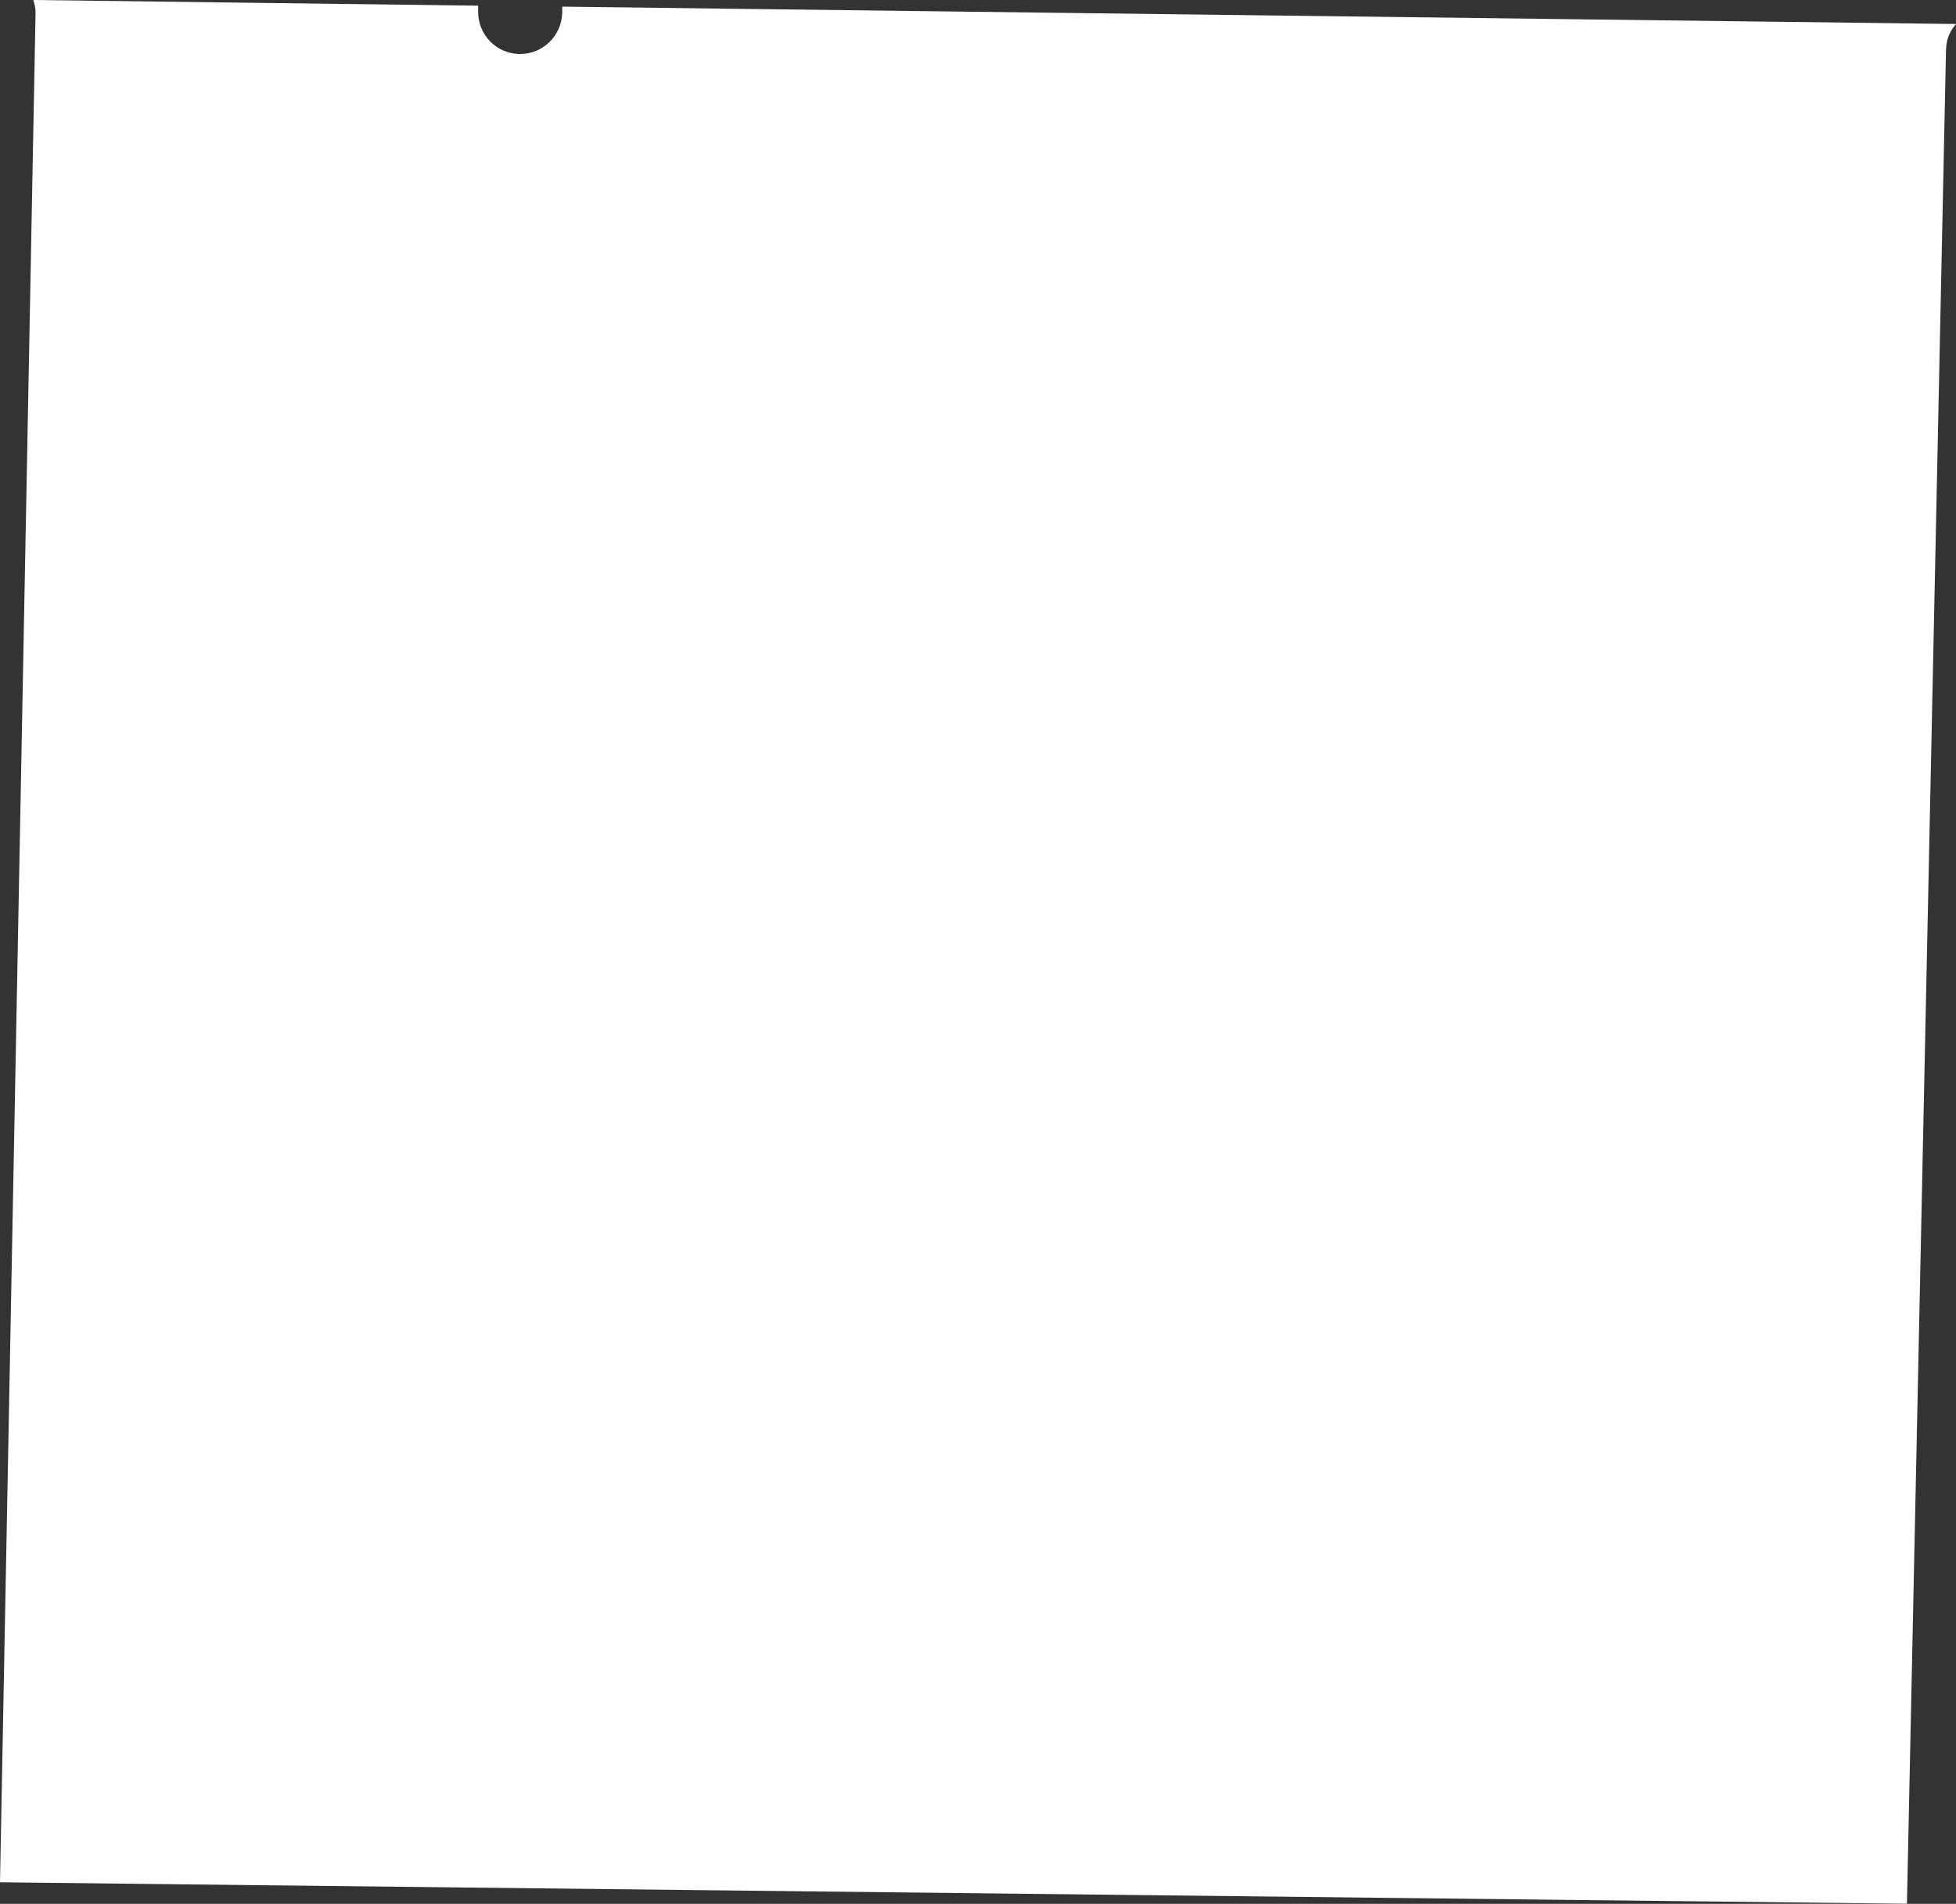 <?xml version="1.0" encoding="UTF-8"?>
<svg id="outer-layer" xmlns="http://www.w3.org/2000/svg" viewBox="0 0 182.61 177.7">
  <rect x="0" y="0" width="182.61" height="177.7" fill="#333333" stroke="none"/>
  <path id="cc-115" d="M181.69,4.56c.02-.94.38-1.7.93-2.32L52.49.62v.59c-.07,2.14-1.81,3.83-3.93,3.83h-.1c-2.16-.05-3.87-1.85-3.82-4.01v-.5S3.11,0,3.11,0c.11.38.22.76.21,1.18L0,175.69l178.03,2,3.65-173.14Z" style="fill: #fff;"/>
</svg>